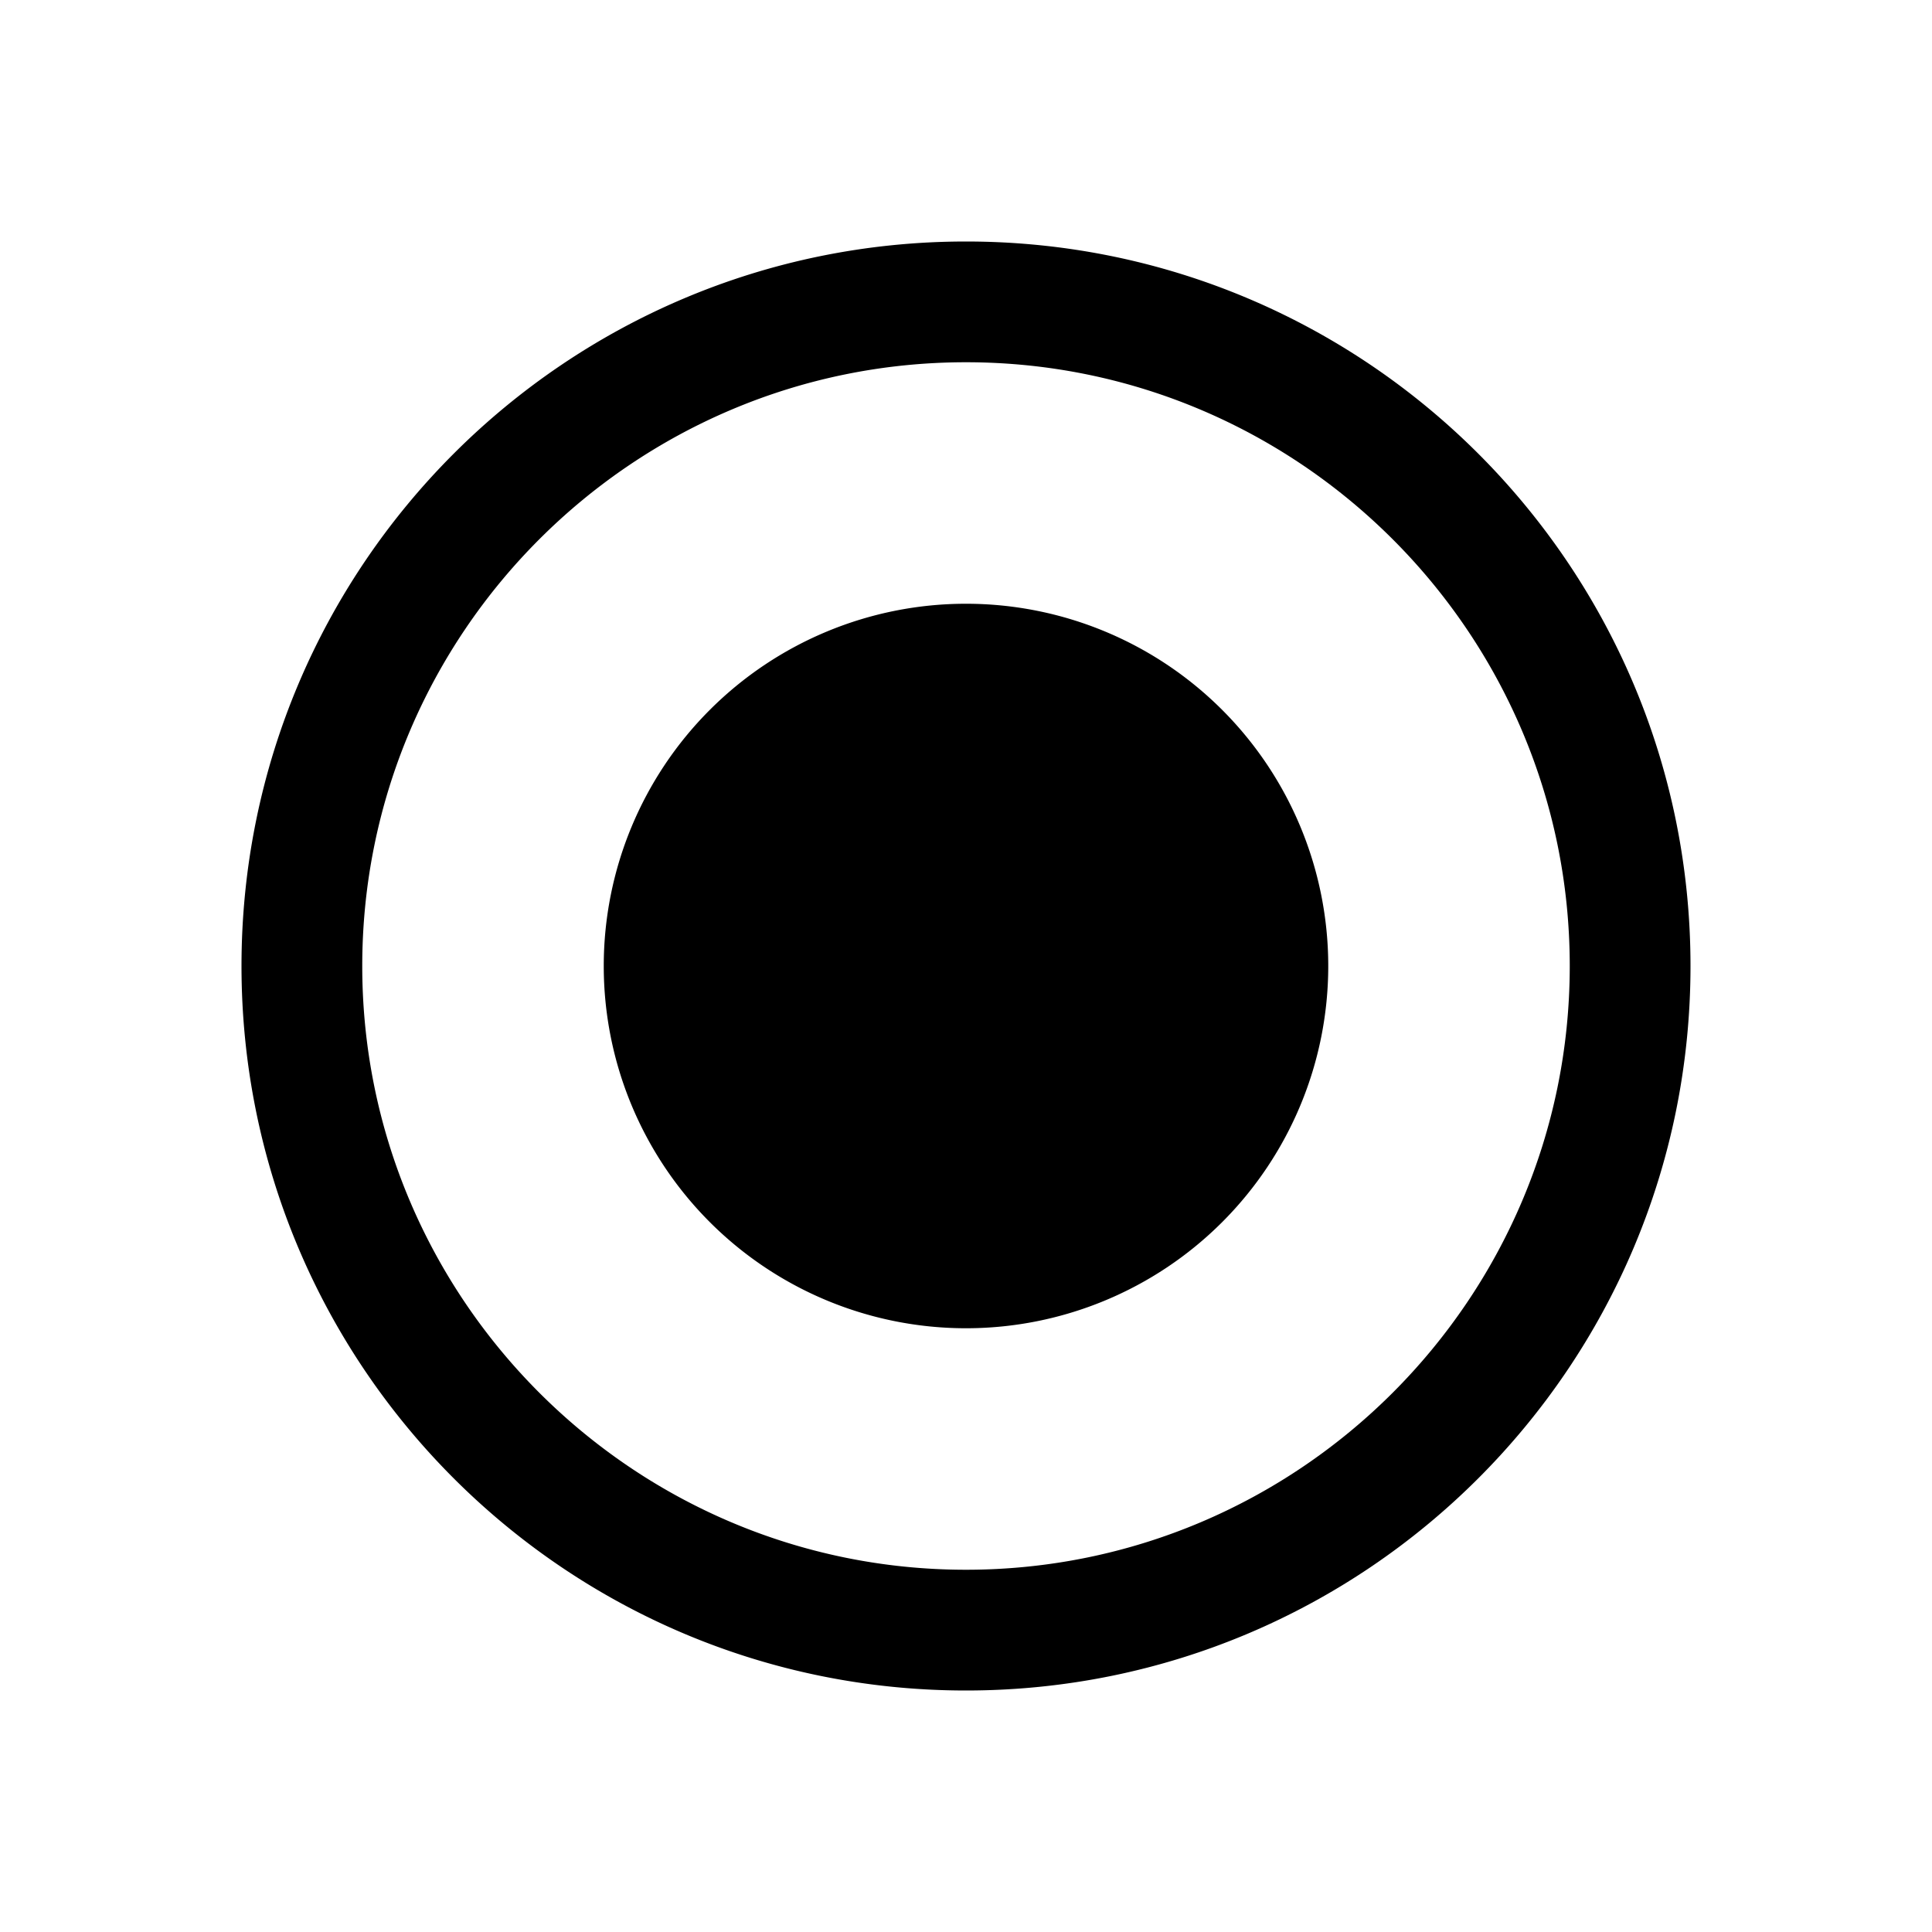 <?xml version="1.0" encoding="utf-8"?> <!-- Generator: IcoMoon.io --> <!DOCTYPE svg PUBLIC "-//W3C//DTD SVG 1.1//EN" "http://www.w3.org/Graphics/SVG/1.1/DTD/svg11.dtd"> <svg width="32" height="32" viewBox="0 0 32 32" xmlns="http://www.w3.org/2000/svg" xmlns:xlink="http://www.w3.org/1999/xlink" fill="#000000"><g><path d="M 16,4C 9.372,4, 4,9.372, 4,16s 5.372,12, 12,12s 12-5.372, 12-12S 22.628,4, 16,4z M 16,26c-5.514,0-10-4.486-10-10s 4.486-10, 10-10 s 10,4.486, 10,10S 21.514,26, 16,26zM 10,16A6,6 1080 1 0 22,16A6,6 1080 1 0 10,16z"></path></g></svg>